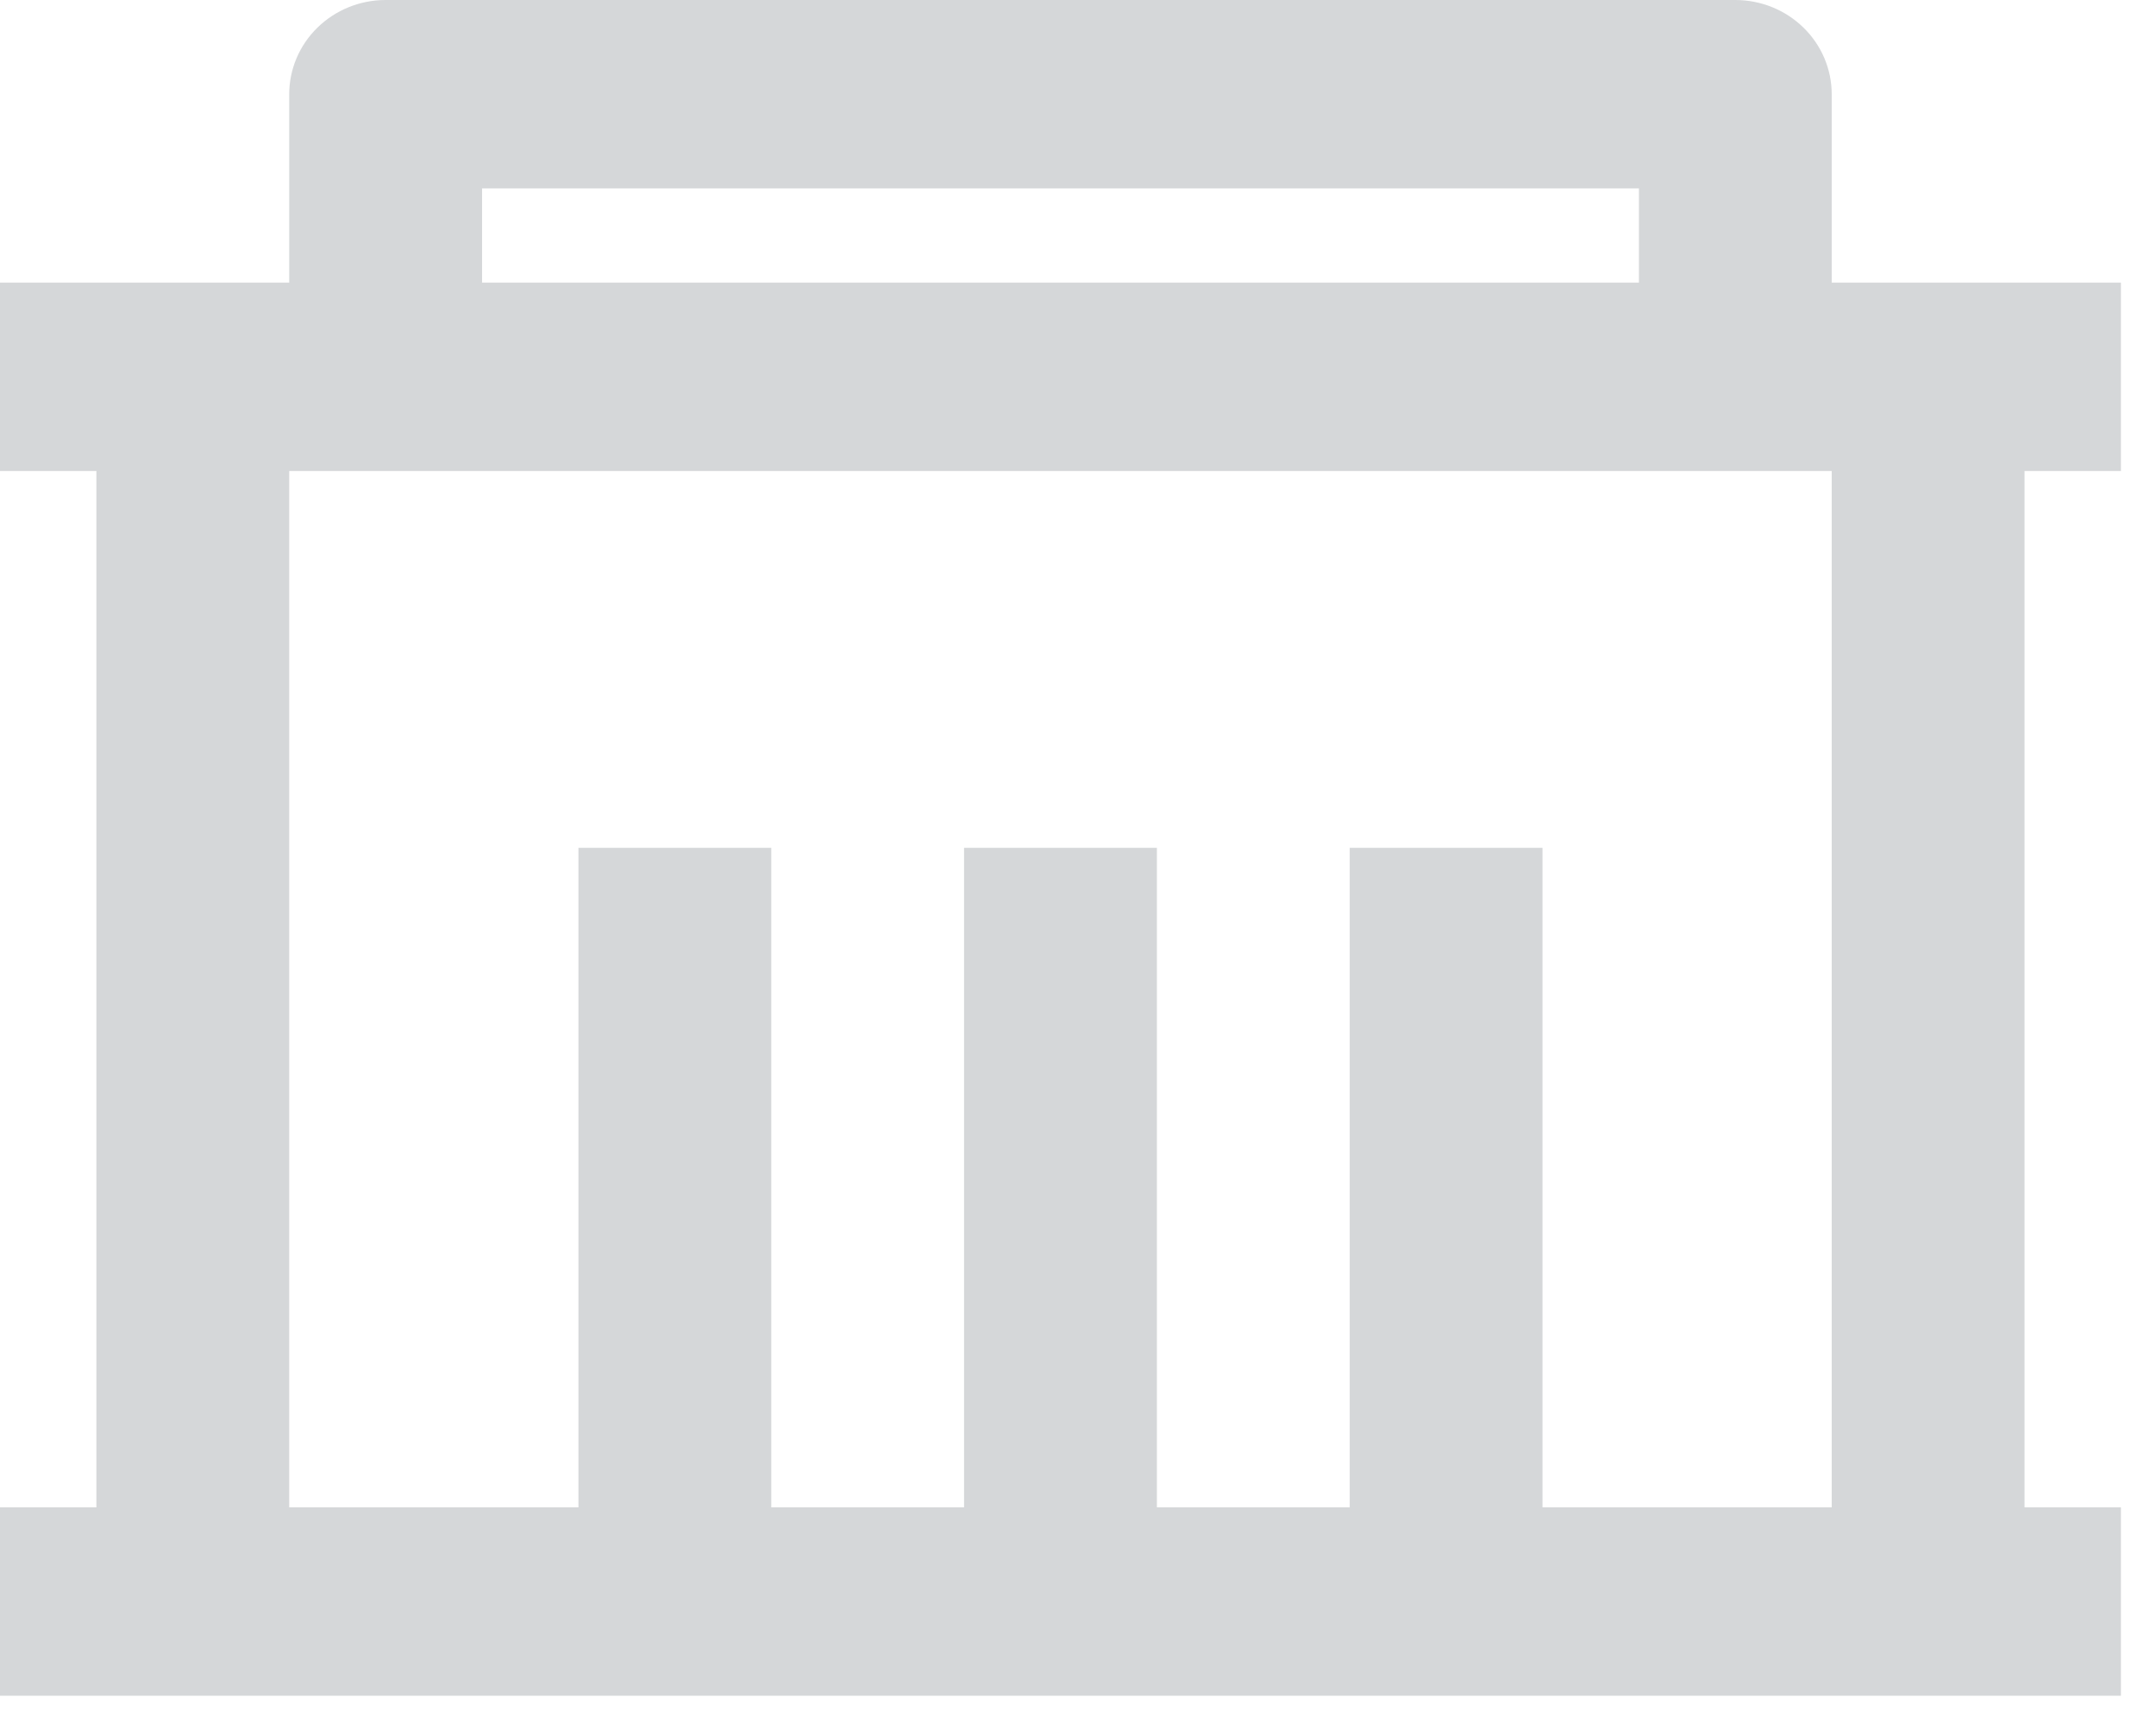 <svg width="41" height="33" viewBox="0 0 41 33" fill="none" xmlns="http://www.w3.org/2000/svg">
<path d="M34.833 5.375H40.333V8.958H38.5V28.667H40.333V32.25H6.10352e-05V28.667H1.833V8.958H6.10352e-05V5.375H5.5V1.792C5.5 1.316 5.693 0.861 6.037 0.525C6.381 0.189 6.847 0 7.333 0H33C33.486 0 33.953 0.189 34.296 0.525C34.64 0.861 34.833 1.316 34.833 1.792V5.375ZM34.833 8.958H5.5V28.667H11V16.125H14.667V28.667H18.333V16.125H22V28.667H25.667V16.125H29.333V28.667H34.833V8.958ZM9.167 3.583V5.375H31.167V3.583H9.167Z" fill="#D5D7D9"/>
</svg>
